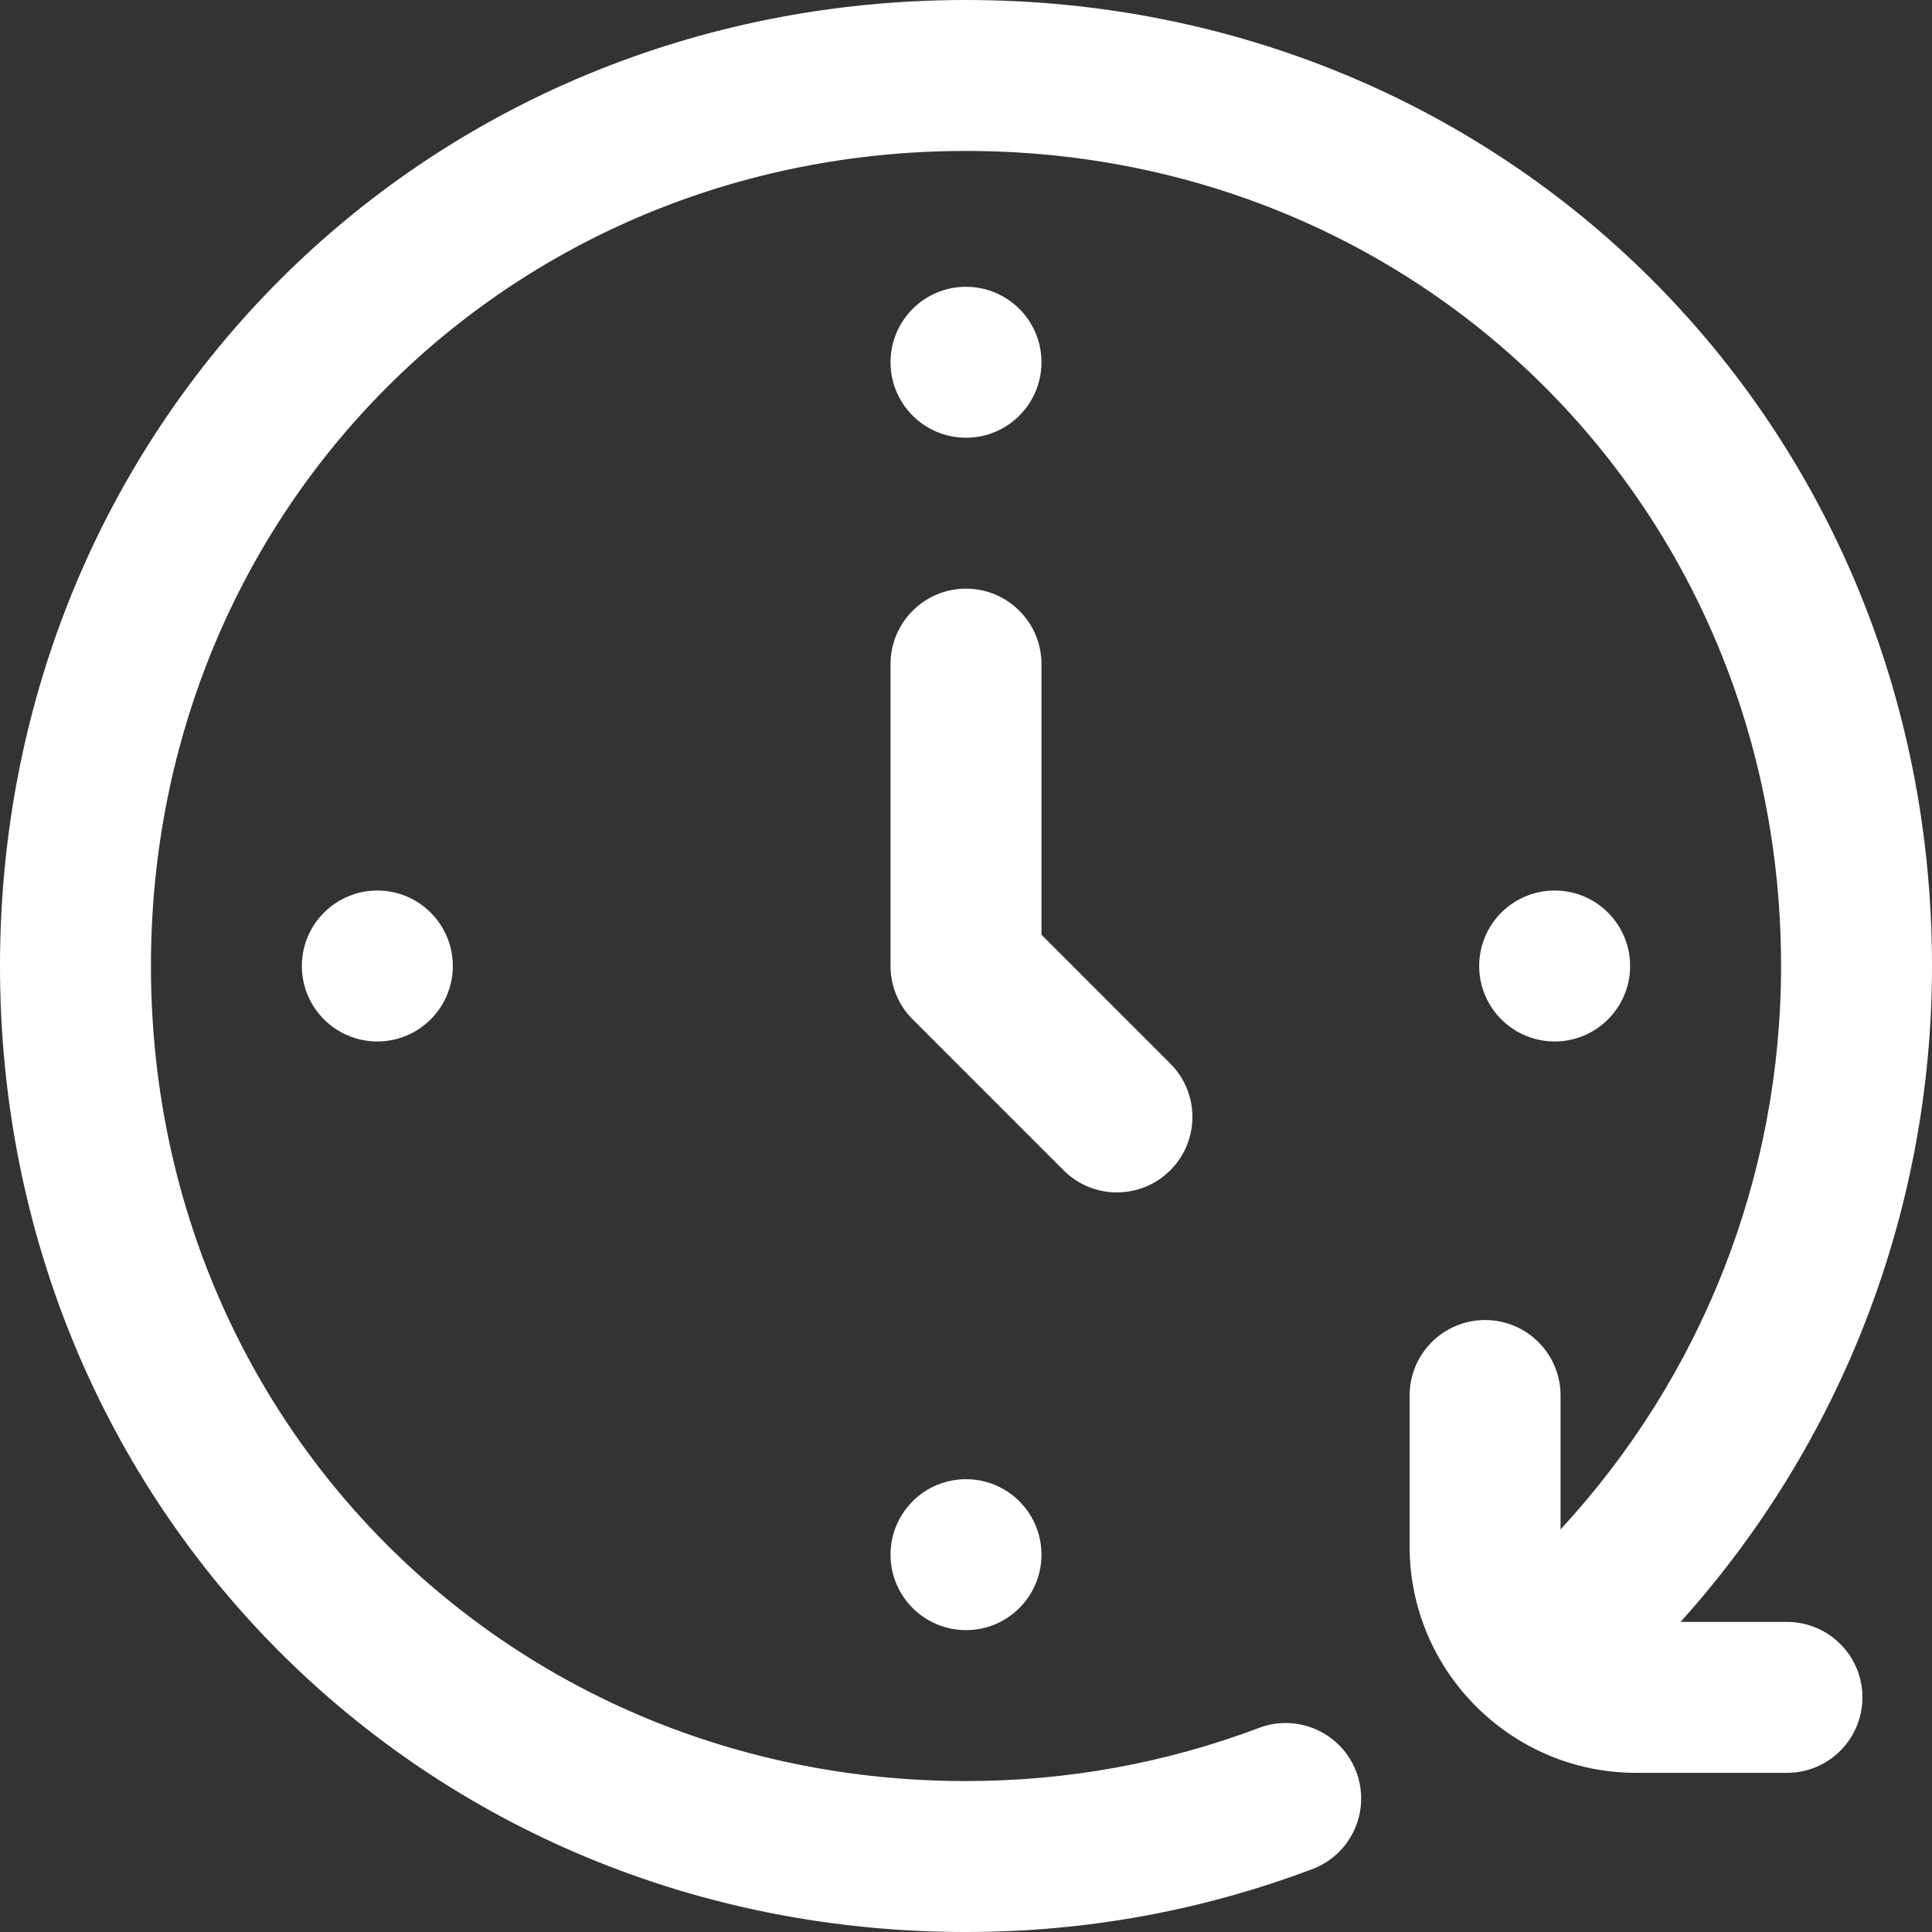 <?xml version="1.0" encoding="UTF-8"?> <svg xmlns="http://www.w3.org/2000/svg" xmlns:xlink="http://www.w3.org/1999/xlink" xmlns:svgjs="http://svgjs.com/svgjs" width="512" height="512" x="0" y="0" viewBox="0 0 512 512" style="enable-background:new 0 0 512 512" xml:space="preserve"><rect x="0" y="0" width="512" height="512" fill="#333333" stroke="none"/> <g> <g xmlns="http://www.w3.org/2000/svg"> <path d="m276 247.716v-71.716c0-11.046-8.954-20-20-20s-20 8.954-20 20v80c0 5.304 2.107 10.392 5.858 14.142l40 40c3.905 3.905 9.023 5.858 14.142 5.858s10.237-1.953 14.142-5.858c7.811-7.811 7.811-20.474 0-28.284z" fill="#ffffff" data-original="#000000"></path> <circle cx="256" cy="96" r="20" fill="#ffffff" data-original="#000000"></circle> <circle cx="256" cy="412" r="20" fill="#ffffff" data-original="#000000"></circle> <circle cx="100" cy="256" r="20" fill="#ffffff" data-original="#000000"></circle> <circle cx="412" cy="256" r="20" fill="#ffffff" data-original="#000000"></circle> <path d="m256 0c-143.551 0-256 112.449-256 256s112.449 256 256 256c31.591 0 62.471-5.608 91.781-16.669 10.334-3.9 15.55-15.439 11.65-25.773s-15.439-15.552-25.773-11.65c-24.78 9.35-50.908 14.092-77.658 14.092-121.122 0-216-94.878-216-216s94.878-216 216-216 216 94.878 216 216c0 55.778-21.032 108.855-58.436 149.3v-35.477c0-11.046-8.954-20-20-20s-20 8.954-20 20v40c0 33.185 27.081 60 60 60h40c11.046 0 20-8.954 20-20s-8.954-20-20-20h-28.2c42.698-47.452 66.636-109.104 66.636-173.823 0-143.551-112.449-256-256-256z" fill="#ffffff" data-original="#000000"></path> </g> </g> </svg> 
